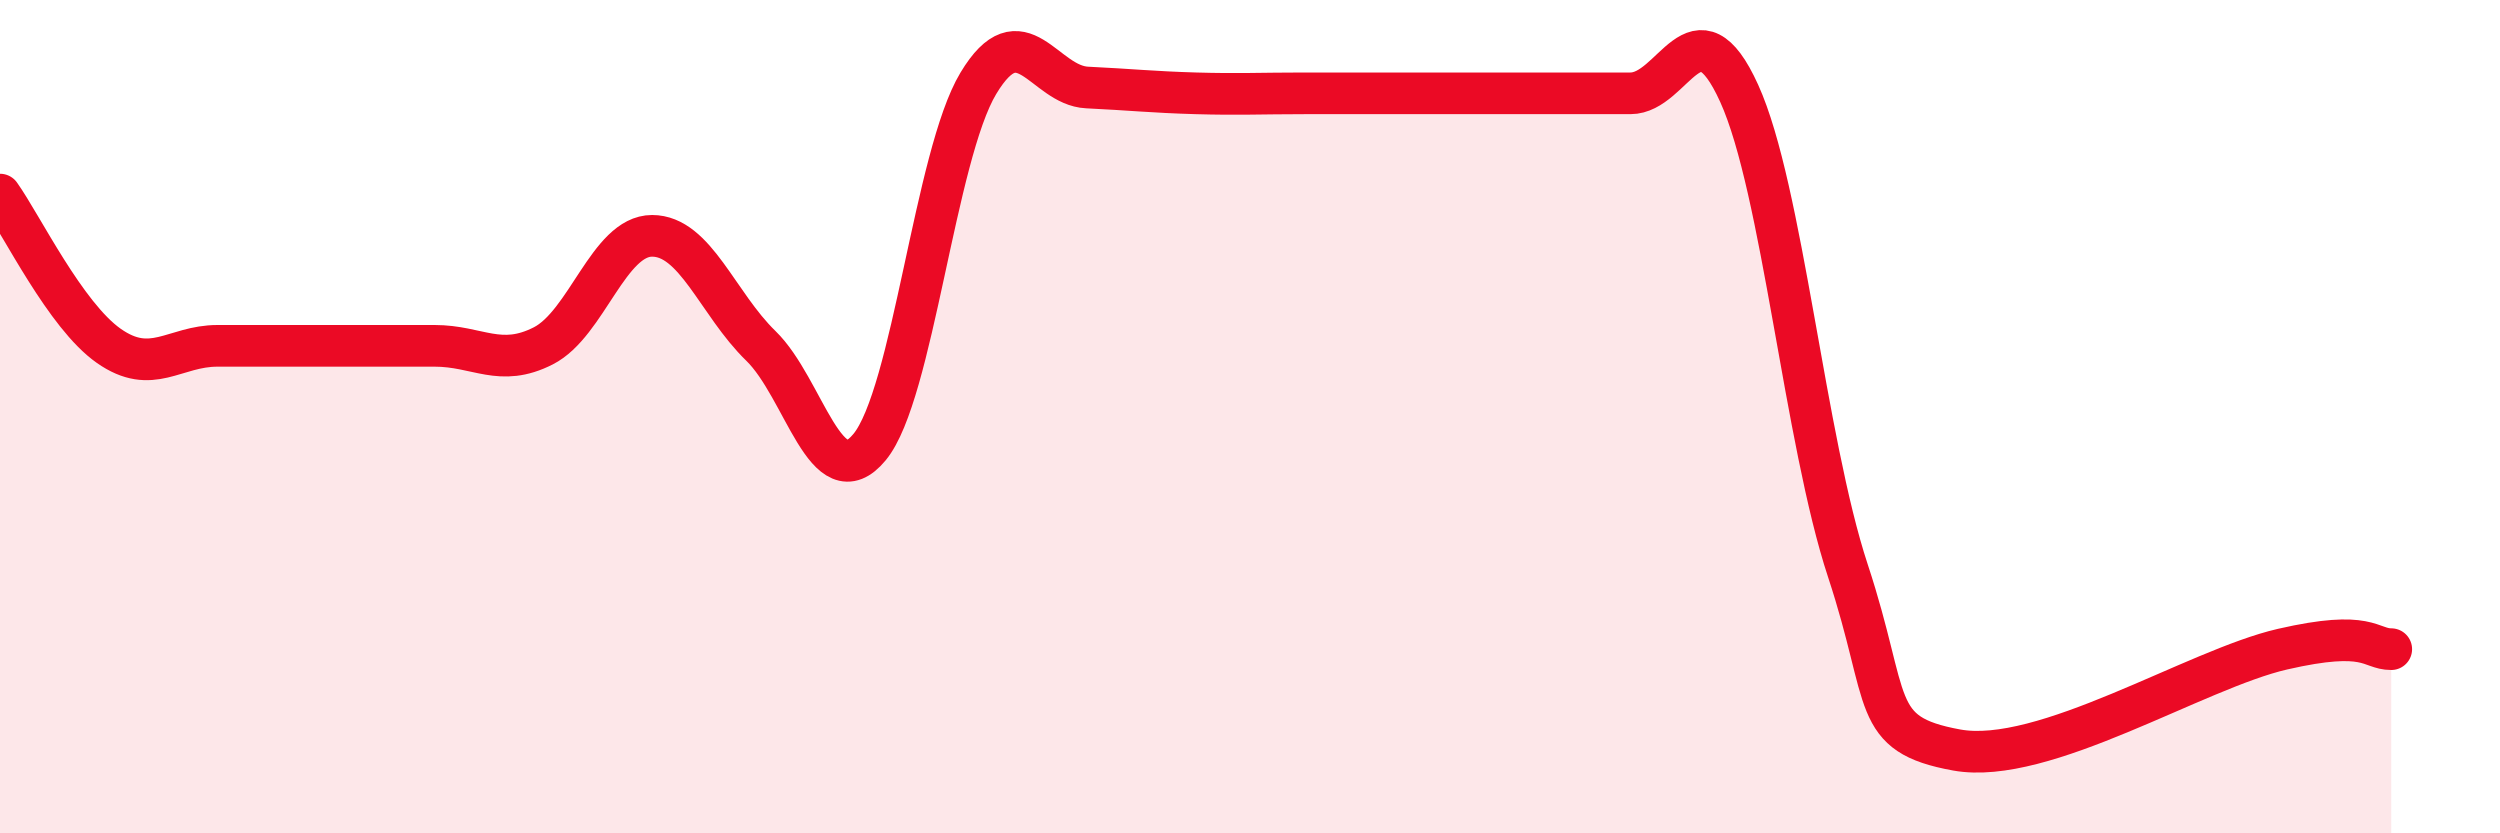 
    <svg width="60" height="20" viewBox="0 0 60 20" xmlns="http://www.w3.org/2000/svg">
      <path
        d="M 0,4.67 C 0.52,5.4 1.57,7.57 2.61,8.3 C 3.65,9.03 4.18,8.3 5.22,8.3 C 6.26,8.3 6.79,8.3 7.83,8.3 C 8.87,8.3 9.39,8.3 10.43,8.3 C 11.47,8.3 12,8.83 13.04,8.3 C 14.08,7.77 14.61,5.66 15.65,5.66 C 16.69,5.66 17.22,7.29 18.26,8.3 C 19.3,9.31 19.83,11.99 20.87,10.73 C 21.91,9.47 22.44,3.73 23.48,2 C 24.52,0.27 25.05,2.05 26.09,2.1 C 27.13,2.15 27.66,2.21 28.7,2.24 C 29.74,2.27 30.26,2.24 31.3,2.24 C 32.34,2.24 32.87,2.24 33.91,2.24 C 34.95,2.24 35.48,2.24 36.52,2.24 C 37.56,2.24 38.09,2.24 39.13,2.24 C 40.17,2.24 40.7,-0.05 41.74,2.24 C 42.78,4.53 43.31,10.55 44.35,13.7 C 45.39,16.85 44.87,17.62 46.96,18 C 49.05,18.38 52.69,16.06 54.78,15.58 C 56.87,15.1 56.87,15.58 57.39,15.58L57.39 20L0 20Z"
        fill="#EB0A25"
        opacity="0.1"
        stroke-linecap="round"
        stroke-linejoin="round"
      />
      <path
        d="M 0,4.67 C 0.52,5.4 1.57,7.57 2.61,8.3 C 3.65,9.03 4.18,8.3 5.22,8.3 C 6.26,8.3 6.79,8.3 7.83,8.3 C 8.87,8.3 9.39,8.3 10.43,8.3 C 11.47,8.3 12,8.83 13.04,8.3 C 14.08,7.77 14.61,5.66 15.65,5.66 C 16.69,5.66 17.22,7.29 18.26,8.3 C 19.3,9.31 19.83,11.99 20.87,10.73 C 21.91,9.47 22.44,3.73 23.48,2 C 24.52,0.27 25.05,2.05 26.09,2.1 C 27.13,2.15 27.66,2.21 28.7,2.24 C 29.74,2.27 30.26,2.24 31.3,2.24 C 32.34,2.24 32.87,2.24 33.91,2.24 C 34.95,2.24 35.48,2.24 36.52,2.24 C 37.56,2.24 38.09,2.24 39.13,2.24 C 40.17,2.24 40.7,-0.05 41.74,2.24 C 42.78,4.53 43.31,10.55 44.35,13.7 C 45.39,16.85 44.87,17.62 46.96,18 C 49.05,18.38 52.69,16.06 54.78,15.58 C 56.87,15.1 56.87,15.58 57.39,15.58"
        stroke="#EB0A25"
        stroke-width="1"
        fill="none"
        stroke-linecap="round"
        stroke-linejoin="round"
      />
    </svg>
  
